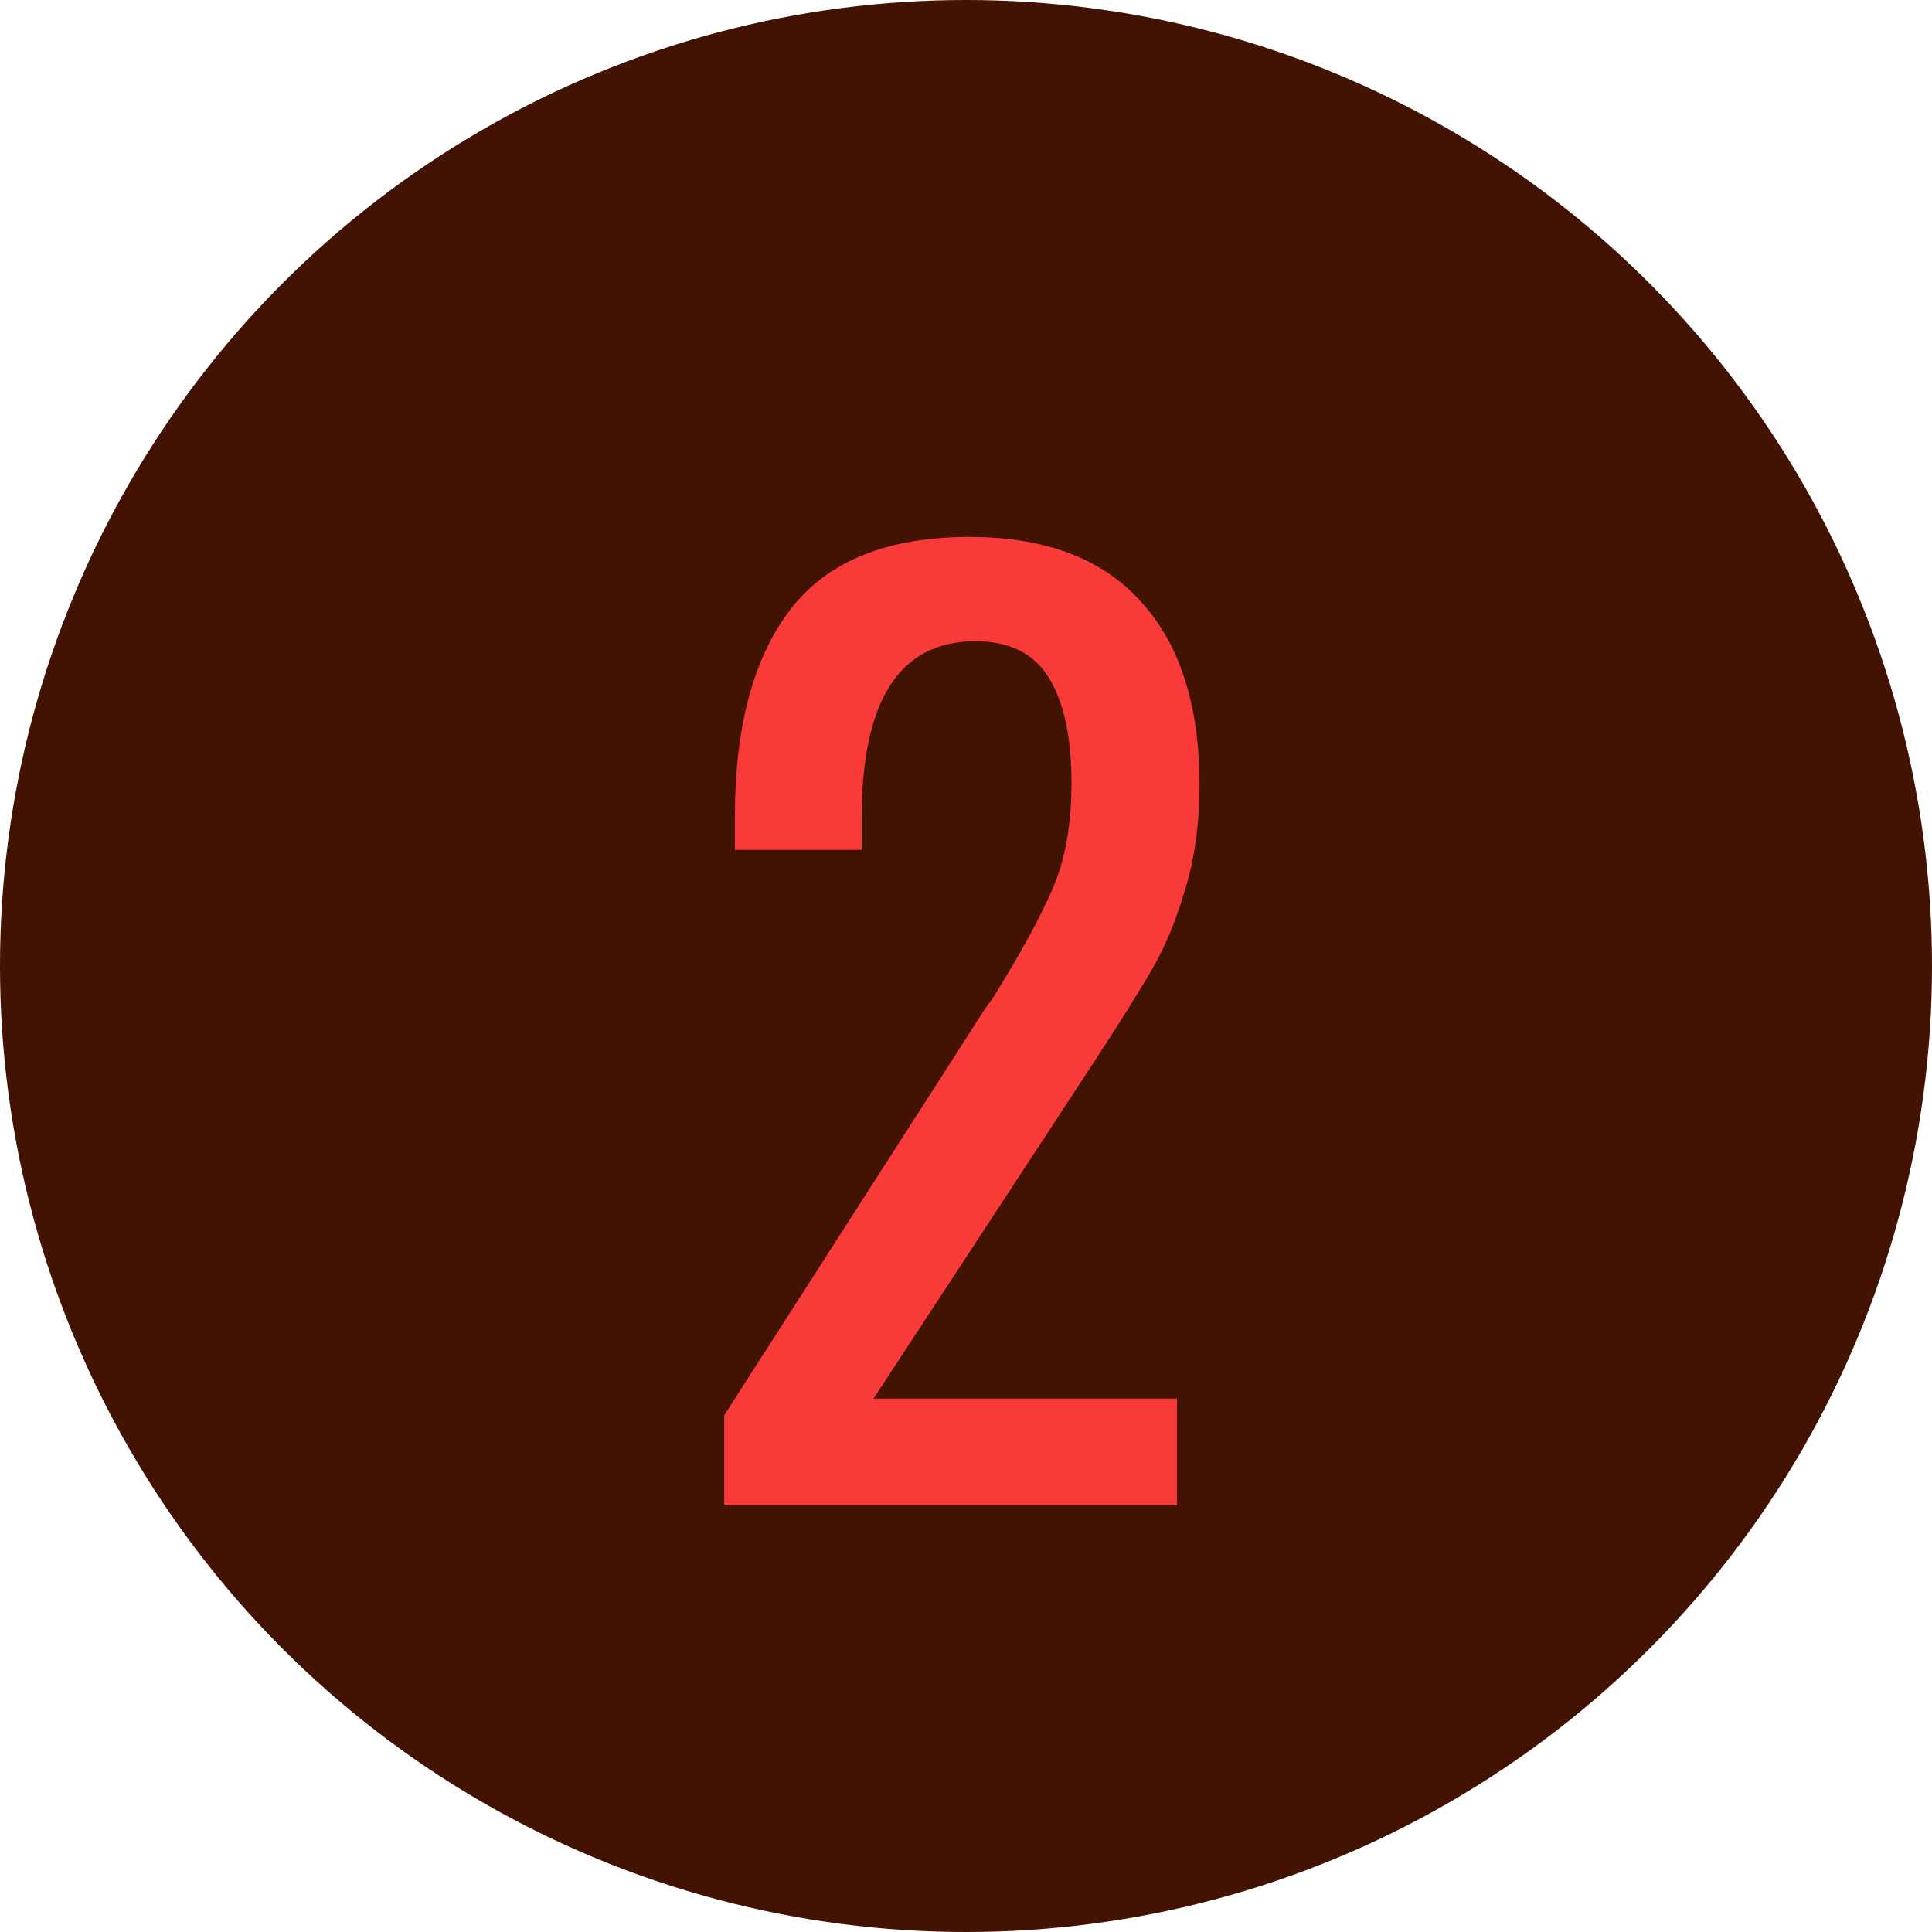 <?xml version="1.0" encoding="UTF-8"?> <svg xmlns="http://www.w3.org/2000/svg" width="163" height="163" viewBox="0 0 163 163" fill="none"> <circle cx="81.5" cy="81.5" r="81.5" fill="#421203"></circle> <path d="M61.1 119.4L81.7 87.3C82.7 85.7 83.367 84.7 83.7 84.3C86.033 80.567 87.733 77.467 88.8 75C89.867 72.533 90.4 69.567 90.4 66.1C90.4 62.233 89.767 59.267 88.5 57.2C87.233 55.133 85.167 54.1 82.3 54.1C75.9 54.1 72.7 59.067 72.7 69V71.7H62V68.9C62 61.3 63.567 55.467 66.7 51.4C69.833 47.333 74.867 45.3 81.8 45.3C88.2 45.3 93.033 47.133 96.3 50.8C99.567 54.4 101.2 59.533 101.2 66.2C101.2 69.467 100.8 72.4 100 75C99.267 77.533 98.367 79.733 97.3 81.6C96.233 83.467 94.567 86.133 92.3 89.6L73.7 118H99.3V127H61.1V119.4Z" fill="#F83B38"></path> </svg> 